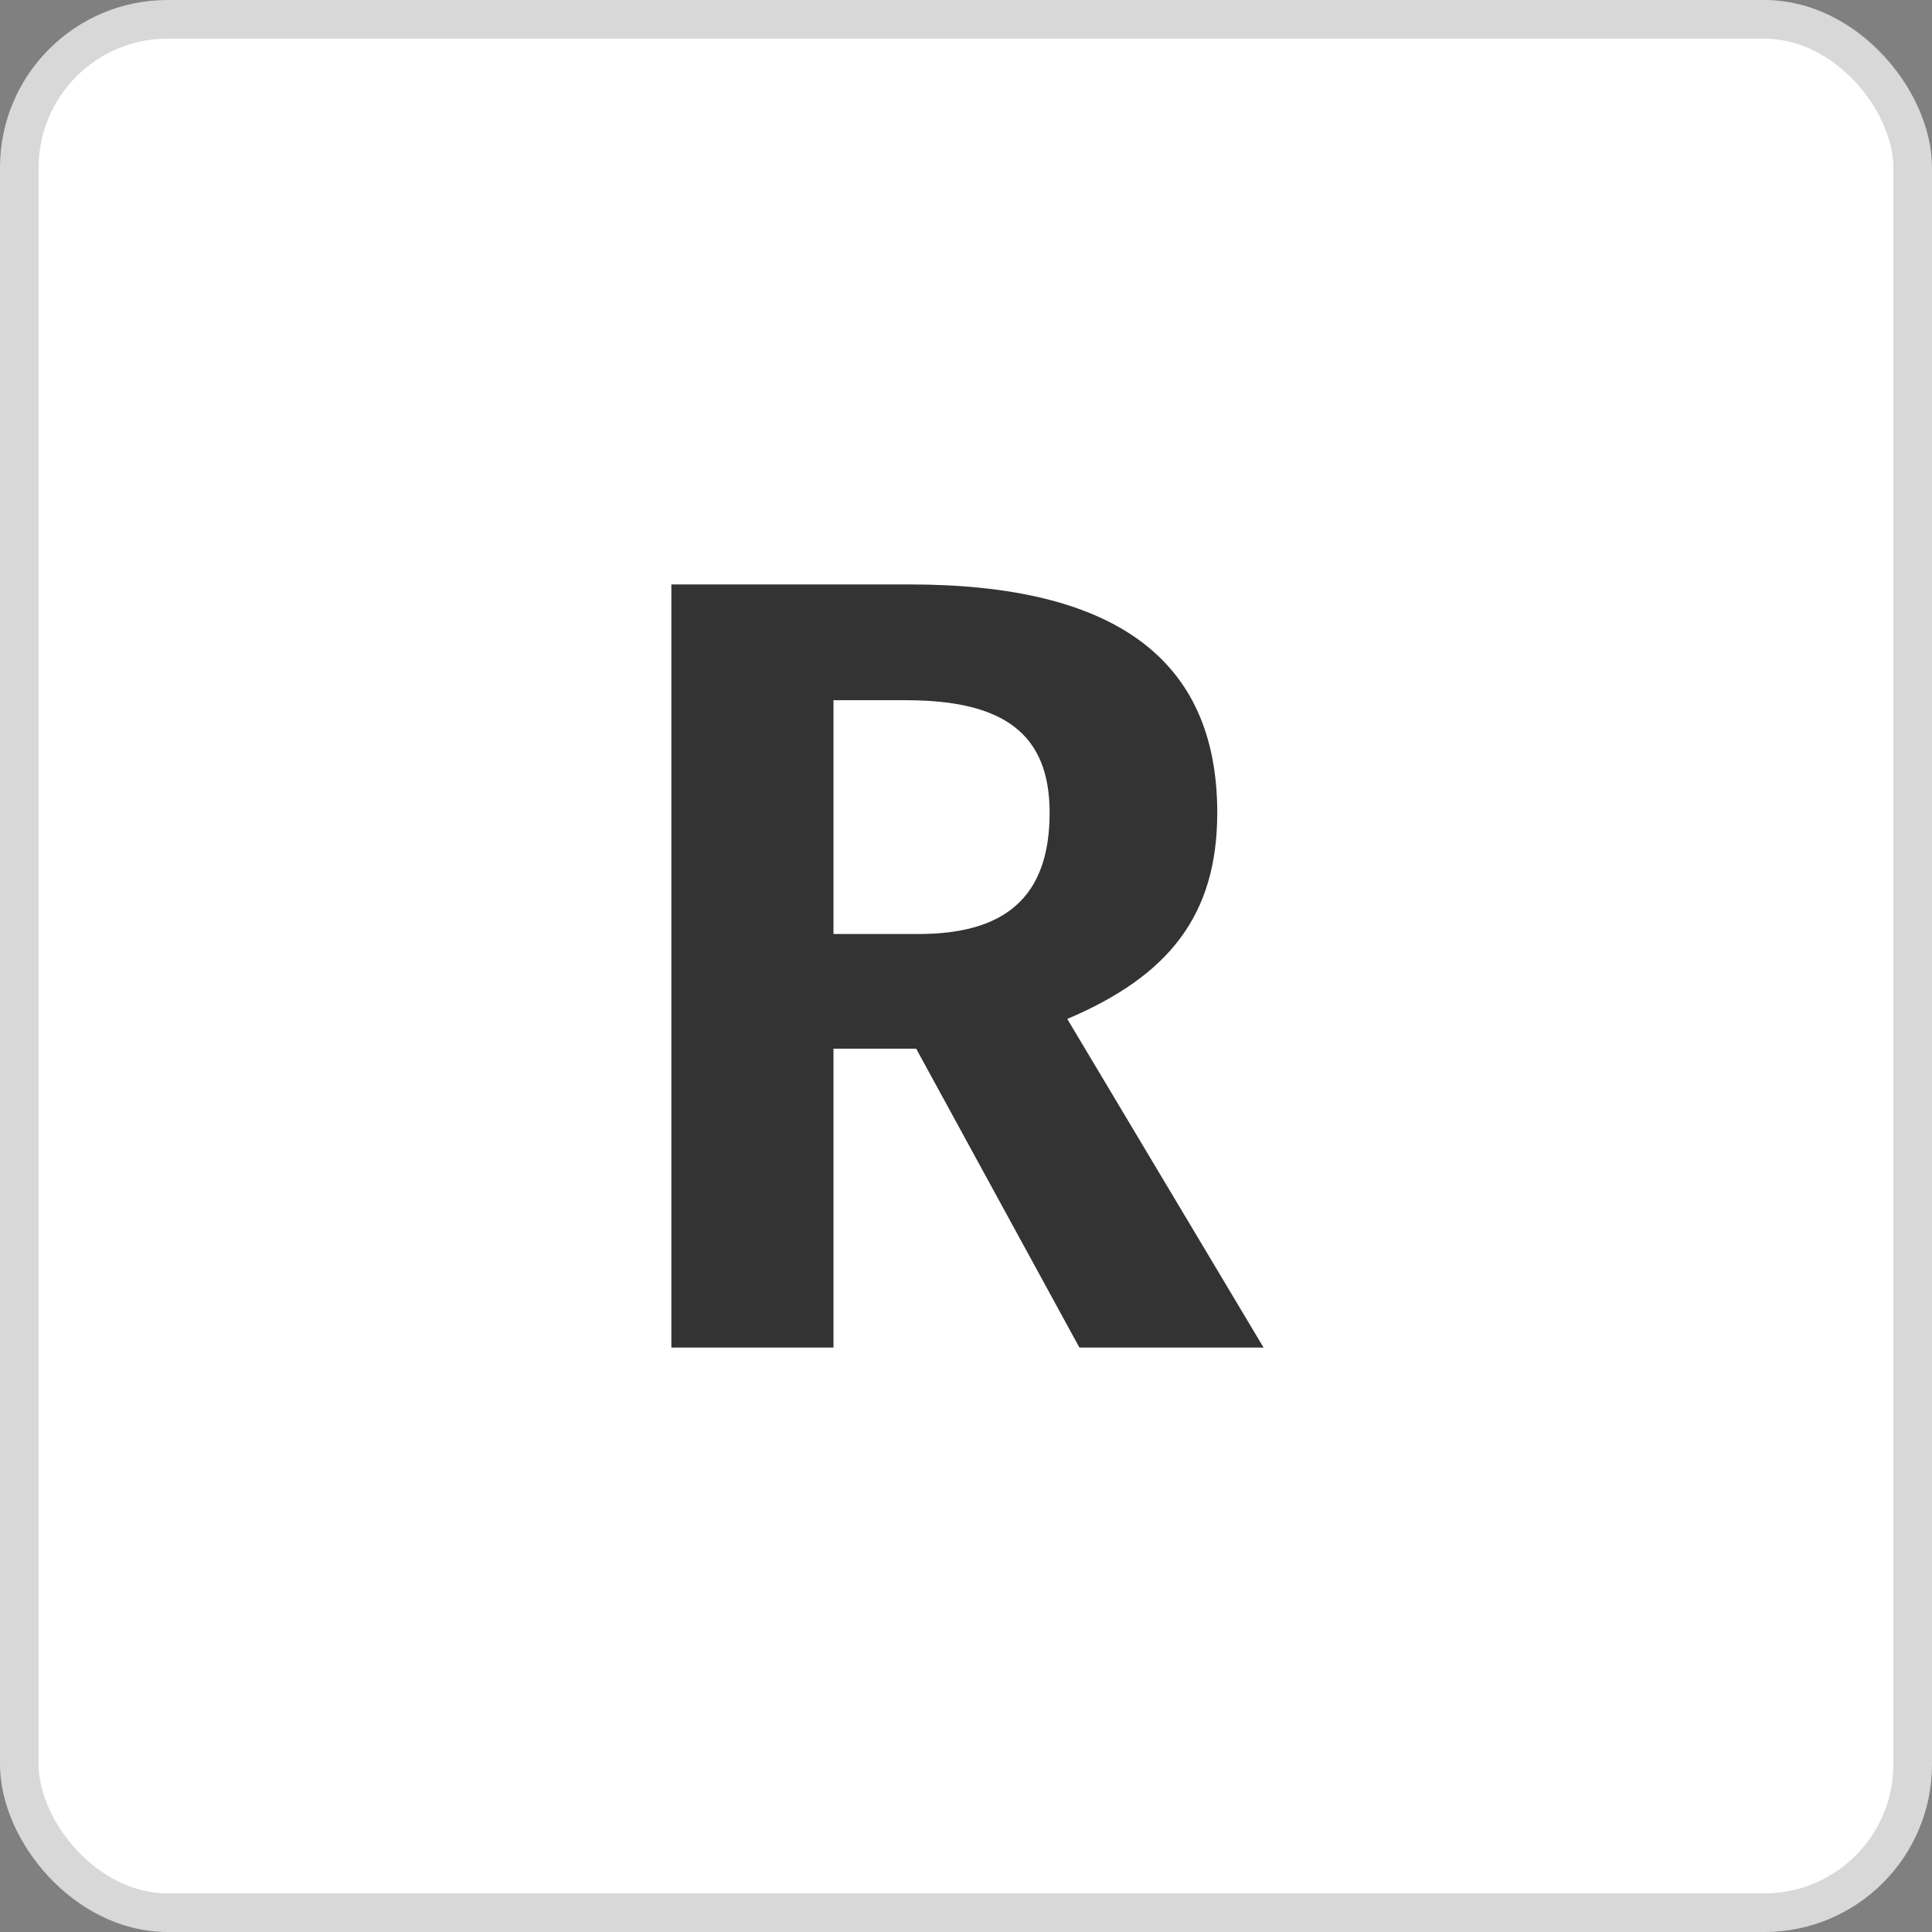 <svg viewBox="0 0 400 400" xmlns="http://www.w3.org/2000/svg">
  <rect x="0" y="0" width="400" height="400" fill="#808080" stroke="none"/>
  <g transform="translate(4 4)" fill="none" fill-rule="evenodd">
    <rect stroke="#D8D8D8" stroke-width="8" fill="#FFF" width="392" height="392" rx="30.7"/>
    <path d="M219.48 275h38.13l-40.642-68.04c21.006-8.905 31.052-21.463 31.052-42.697 0-31.965-21.462-47.263-63.702-47.263H135v158h33.564v-61.876h17.124L219.48 275zm-50.916-134.026h15.07c20.32 0 29.68 7.078 29.68 23.29 0 17.808-9.59 25.115-27.17 25.115h-17.58v-48.406z" fill="#333"/>
  </g>
</svg>
